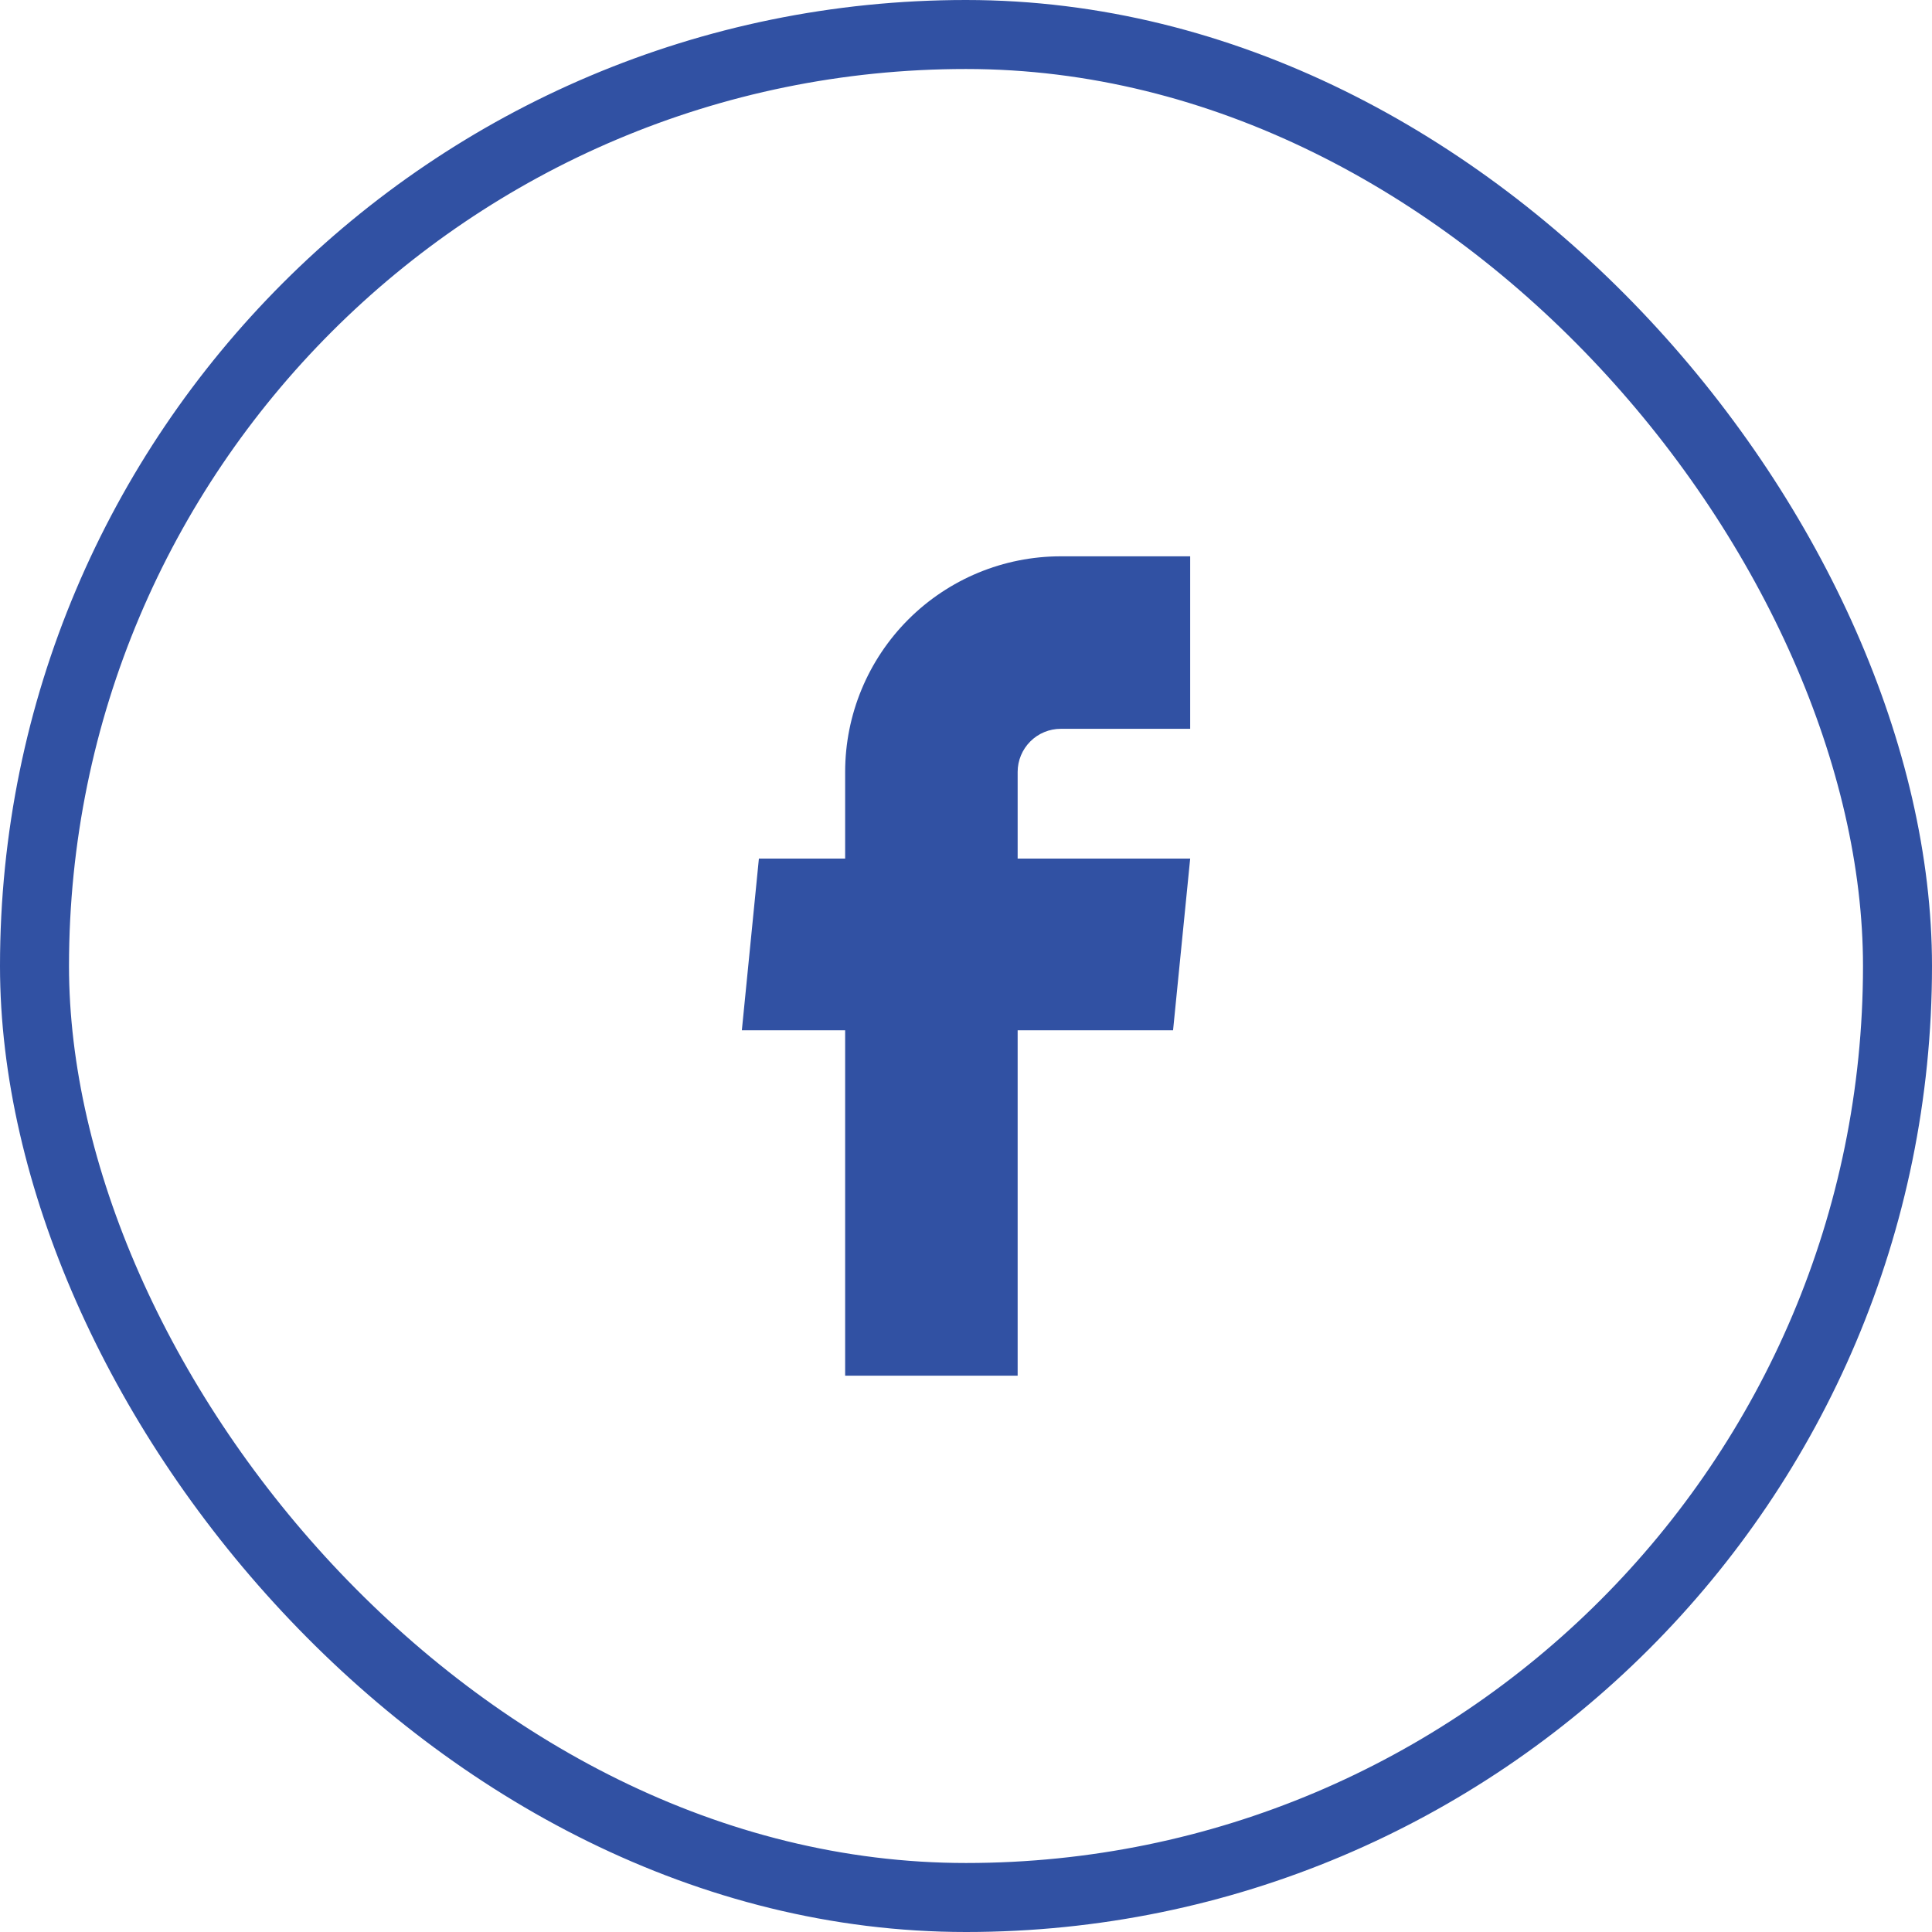<svg width="56" height="56" viewBox="0 0 56 56" fill="none" xmlns="http://www.w3.org/2000/svg">
<rect x="1" y="1" width="54" height="54" rx="27" stroke="#3151A3" stroke-width="2"/>
<path d="M24.497 39.875H29.497V29.863H34.002L34.498 24.887H29.497V22.375C29.497 22.044 29.629 21.726 29.864 21.491C30.098 21.257 30.416 21.125 30.747 21.125H34.498V16.125H30.747C29.09 16.125 27.5 16.784 26.328 17.956C25.156 19.128 24.497 20.717 24.497 22.375V24.887H21.997L21.503 29.863H24.497V39.875Z" fill="#3151A3"/>
</svg>
